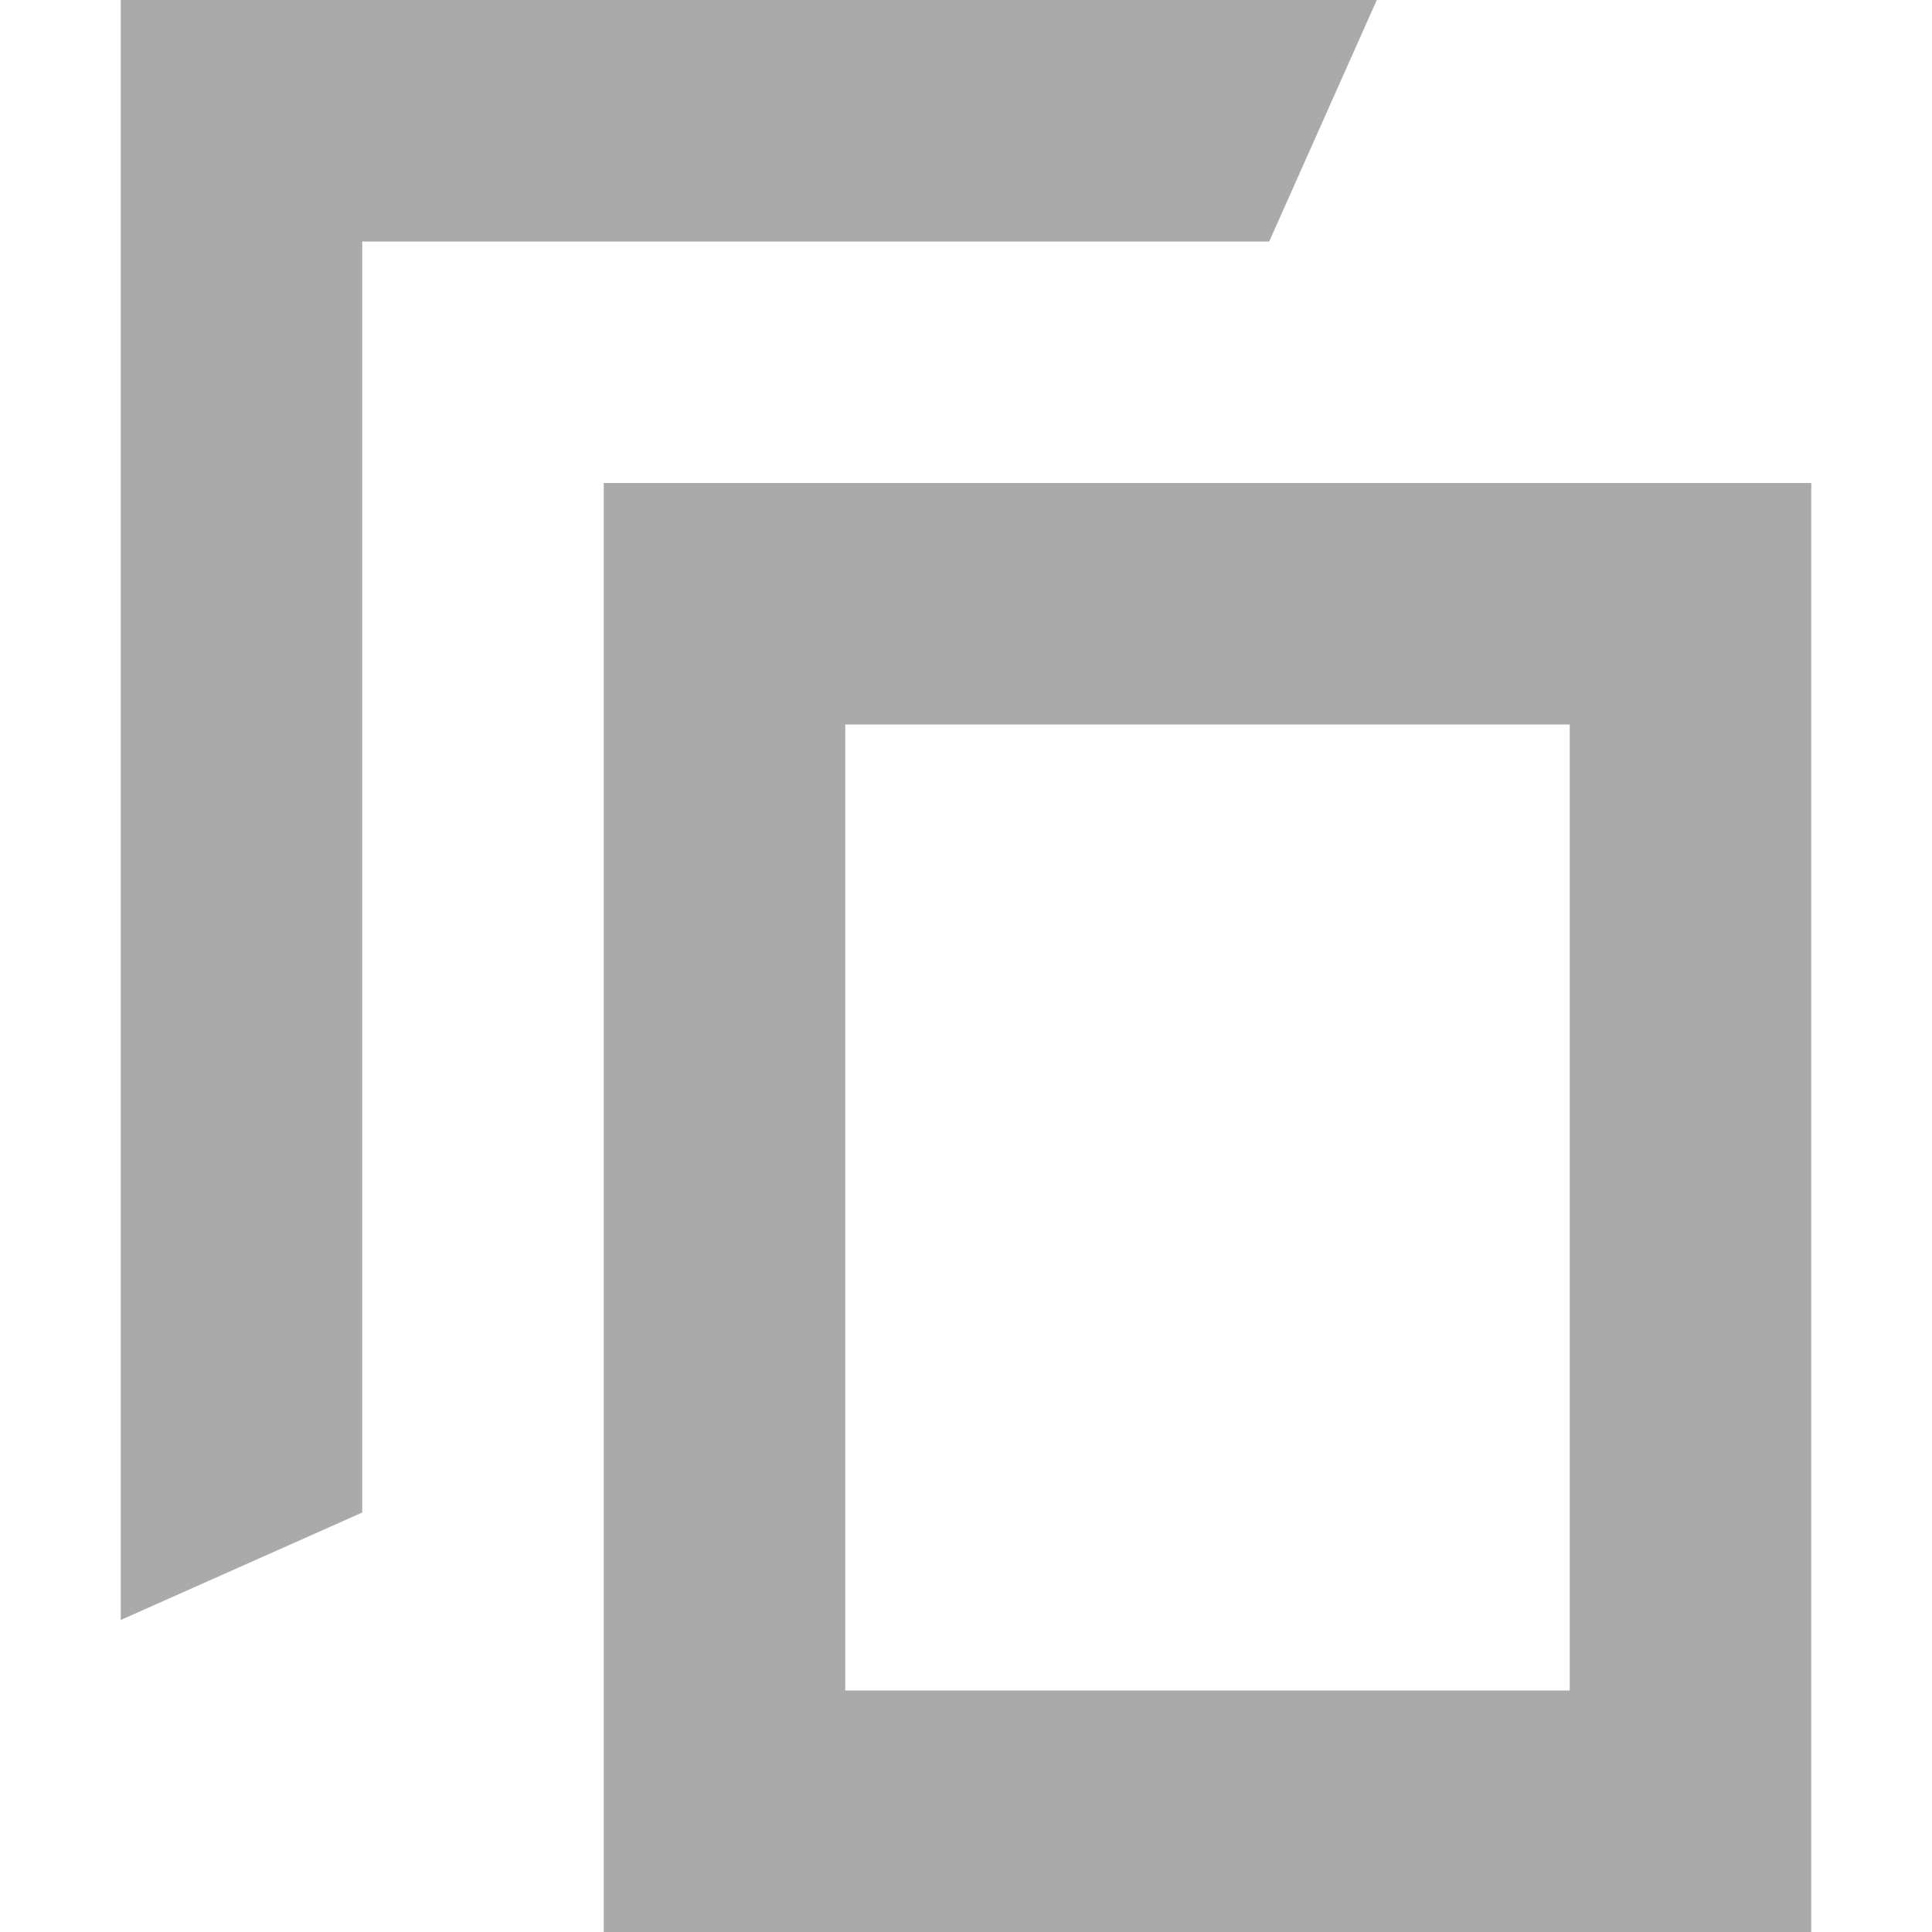 <svg width="16" height="16" viewBox="0 0 16 16" fill="none" xmlns="http://www.w3.org/2000/svg">
<path fill-rule="evenodd" clip-rule="evenodd" d="M13 6H7V14H13V6ZM5 4V16H15V4H5Z" fill="#AAAAAA"/>
<path d="M1 0H11.402L10.511 2H3V12.526L1 13.416V0Z" fill="#AAAAAA"/>
</svg>
